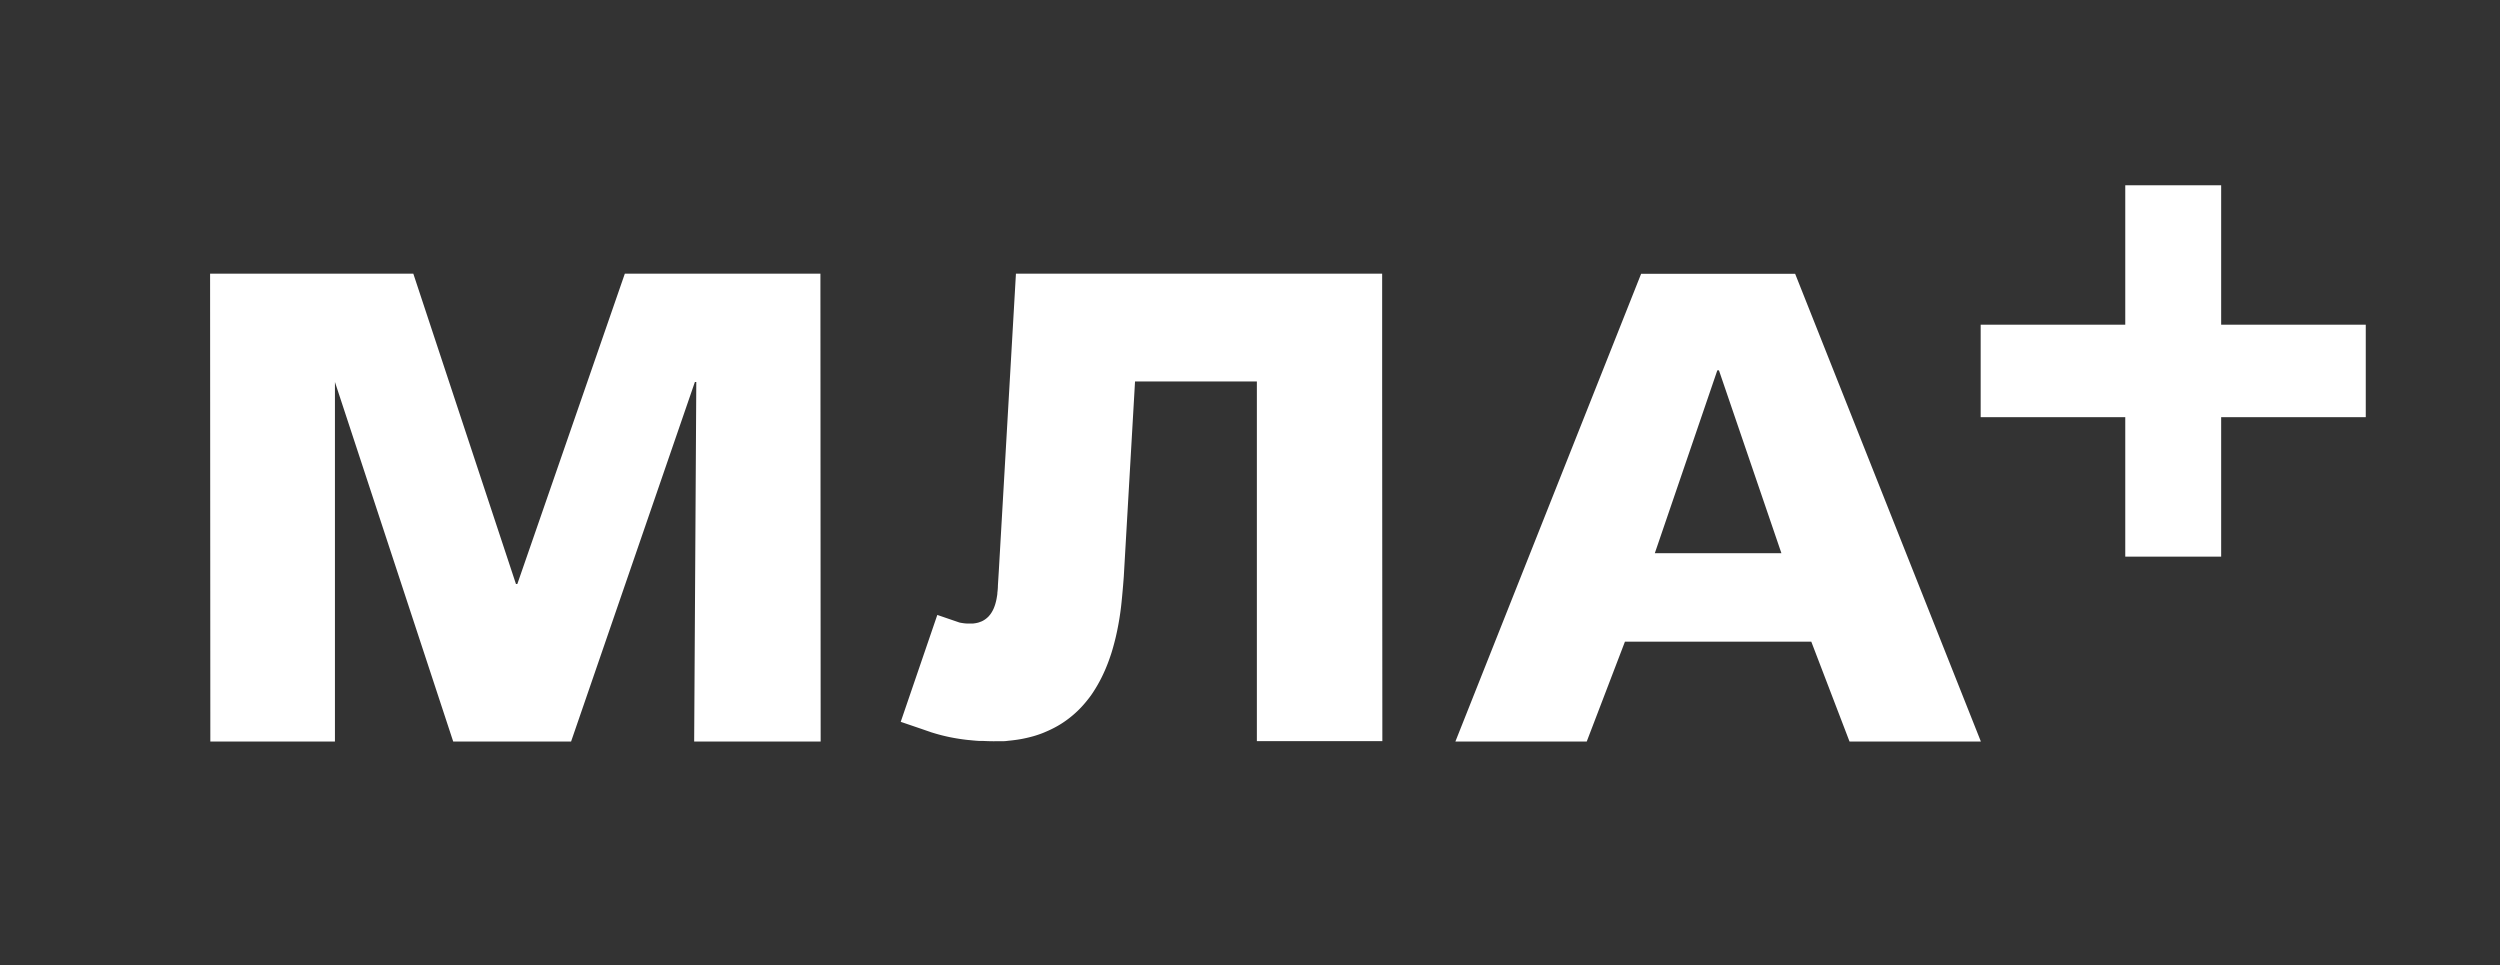 <?xml version="1.0" encoding="UTF-8"?> <svg xmlns="http://www.w3.org/2000/svg" viewBox="0 0 622.58 240.43"><rect x="0" y="0" width="622.58" height="240.43" fill="#333333" stroke="none"/> <defs> <style>.cls-1{fill:#fff;}</style> </defs> <g id="MLA_" data-name="MLA+"> <polygon class="cls-1" points="493.25 103.89 493.25 80.86 529.26 80.86 529.26 46.14 553.14 46.14 553.14 80.86 589.15 80.86 589.15 103.89 553.14 103.89 553.14 138.62 529.26 138.62 529.26 103.89 493.25 103.89"></polygon> <polygon class="cls-1" points="128.83 145.44 128.49 145.44 102.93 68.16 52.32 68.16 52.38 184.66 83.41 184.66 83.41 95.13 112.86 184.66 142.22 184.66 173.05 95.13 173.4 95.13 172.87 184.66 204.37 184.66 204.31 68.16 155.6 68.16 128.83 145.44"></polygon> <path class="cls-1" d="M253,68.16l-4.27,74.11h0c-.1,1.6-.17,2.73-.22,3.58,0,.05,0,.78-.13,1.73,0,.45-.08.78-.14,1.17s-.17.89-.2,1c-.11.45-.21.78-.24.87s-.09.28-.18.51a6.63,6.63,0,0,1-.35.8,7.79,7.79,0,0,1-.43.75c-.15.22-.27.38-.32.44s-.28.33-.33.39a4.68,4.68,0,0,1-.4.37,3.74,3.74,0,0,1-.37.3,4.58,4.58,0,0,1-.48.31,4.52,4.52,0,0,1-.67.33c-.07,0-.3.12-.6.21a7.18,7.18,0,0,1-.71.16c-.07,0-.32.06-.67.09l-.67,0-.75,0a6.59,6.59,0,0,1-.69-.05c-.49-.05-.86-.13-1-.15l-.27-.06-5.49-1.88-9.11,26.62,5.25,1.79.69.24.31.11,1,.34c.17.07.34.12.49.17l.4.12c1.72.53,3.18.86,4.16,1.06.56.11,2.28.46,4.56.7.24,0,1.22.14,2.59.22h0l.6,0c.72,0,1.92.1,3.5.08l1.36,0c.52,0,1.12,0,1.81-.11,1.6-.14,2.8-.35,3.09-.4a34,34,0,0,0,3.33-.77c1.42-.42,2.47-.84,2.8-1a27.26,27.26,0,0,0,3.15-1.54,23.86,23.86,0,0,0,2.22-1.44c.36-.26,1-.74,1.75-1.39a24.12,24.12,0,0,0,1.85-1.77c.23-.24.83-.89,1.54-1.78.22-.28.82-1,1.52-2.09a35.49,35.49,0,0,0,2-3.48,39.69,39.69,0,0,0,1.64-3.74c.4-1.06.67-1.88.83-2.37s.62-2,1.12-4.09c.12-.53.53-2.27.92-4.72.29-1.81.47-3.36.66-5.44.18-1.9.32-3.62.42-5a.17.17,0,0,0,0-.07l2.79-48.4H313v89.57l31.25,0-.05-89.6V68.16Z"></path> <path class="cls-1" d="M447.05,68.19H408.69L362.44,184.66h32.71l9.51-24.86h46.41l9.52,24.86H493.3ZM412.1,137.77l15.57-45.55h.4l15.56,45.55Z"></path> </g> </svg> 